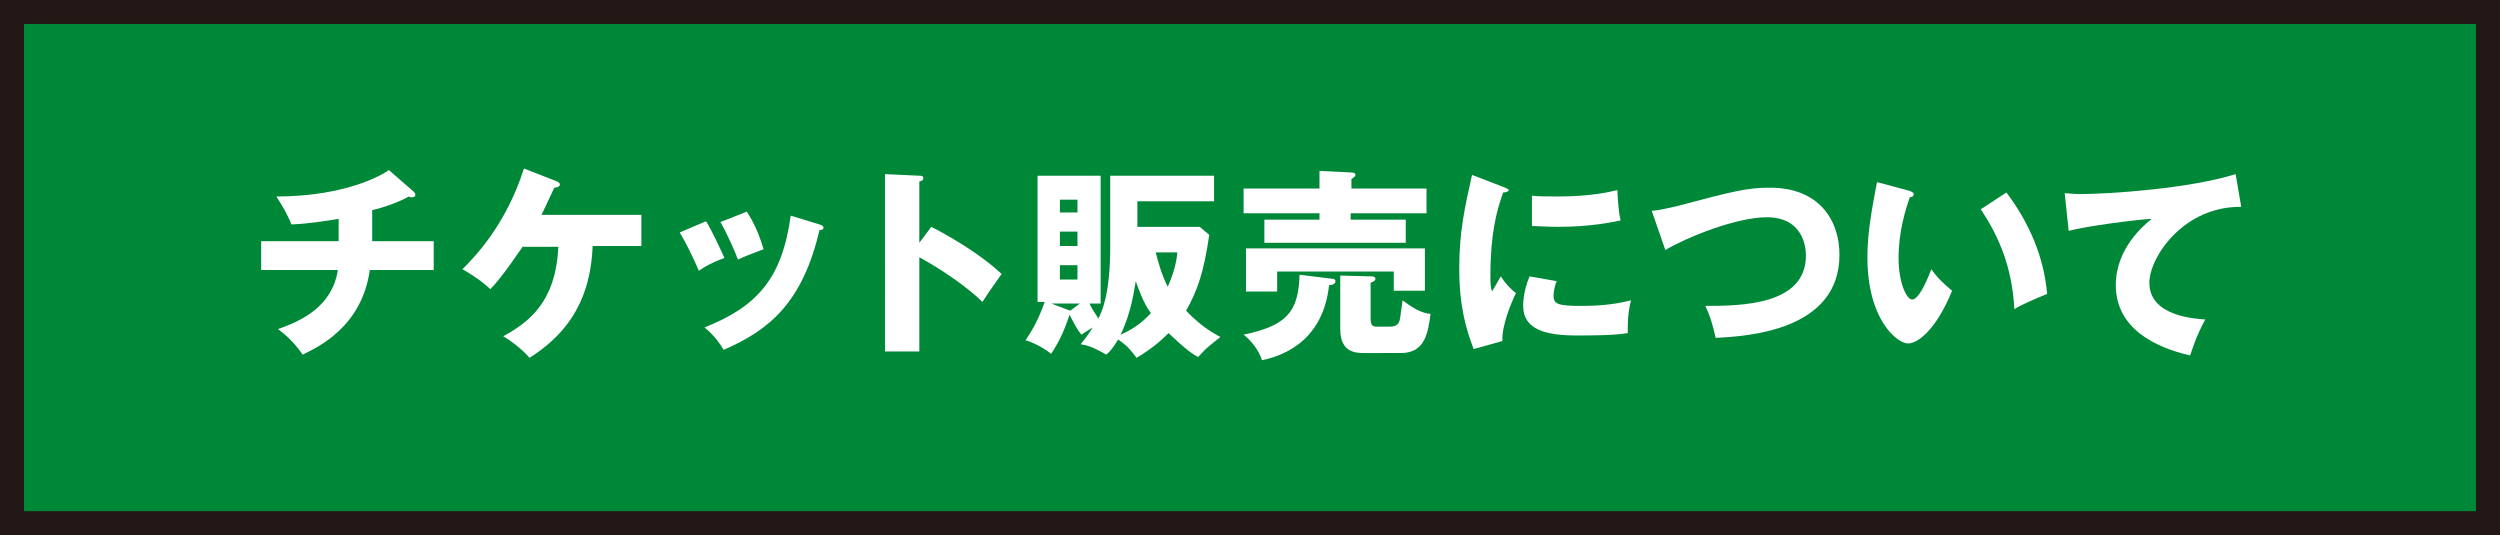 <?xml version="1.0" encoding="utf-8"?>
<!-- Generator: Adobe Illustrator 27.7.0, SVG Export Plug-In . SVG Version: 6.00 Build 0)  -->
<svg version="1.1" id="レイヤー_1" xmlns="http://www.w3.org/2000/svg" xmlns:xlink="http://www.w3.org/1999/xlink" x="0px"
	 y="0px" viewBox="0 0 313 67" style="enable-background:new 0 0 313 67;" xml:space="preserve">
<rect x="0" y="0" width="313" height="67" fill="#333333" stroke="none"/>
<style type="text/css">
	.st0{fill:#008839;}
	.st1{fill:#231815;}
	.st2{fill:#FFFFFF;}
</style>
<g>
	<rect x="1.5" y="1.5" class="st0" width="310" height="64"/>
	<path class="st1" d="M313,67H0V0h313V67z M3,64h307V3H3V64z"/>
</g>
<g>
	<path class="st2" d="M46.6,30.2h7.7v3.6h-8c-1,7.2-6.6,9.7-8.4,10.6c-1.4-2-2.6-2.8-3.1-3.2c2.9-1,6.8-2.8,7.5-7.4h-9.6v-3.6h9.7
		v-2.8c-0.7,0.1-3.4,0.6-5.9,0.7c-0.6-1.4-1-2.1-1.9-3.5c7.2,0,12-1.9,14.1-3.3l3.1,2.7c0.1,0.1,0.2,0.2,0.2,0.4
		c0,0.2-0.2,0.3-0.4,0.3c-0.1,0-0.3,0-0.4-0.1c-1.6,0.9-4,1.6-4.6,1.7V30.2z"/>
	<path class="st2" d="M65.5,30.8c-0.8,1.1-2.4,3.6-4.1,5.4c-1.4-1.3-3-2.2-3.5-2.5c1.4-1.4,5.4-5.4,7.7-12.6l4.1,1.6
		c0.2,0.1,0.4,0.2,0.4,0.4c0,0.3-0.5,0.4-0.7,0.4c-0.6,1.3-0.7,1.5-1.6,3.4h12.5v3.9h-6.1c-0.3,7.7-4,11.5-7.9,14
		c-1.1-1.3-2.9-2.5-3.3-2.7c3.1-1.7,6.6-4.2,6.9-11.2H65.5z"/>
	<path class="st2" d="M88.4,27.7c0.8,1.3,1.8,3.5,2.3,4.6c-0.6,0.2-2.1,0.8-3.2,1.6c-0.7-1.6-1.5-3.3-2.4-4.8L88.4,27.7z
		 M102.6,28.1c0.3,0.1,0.5,0.2,0.5,0.4c0,0.3-0.4,0.3-0.5,0.3c-2.1,9-6.2,12.5-12,15c-0.3-0.5-1.1-1.8-2.4-2.8
		C94.7,38.4,97.9,35,99,27L102.6,28.1z M93.5,26.5c0.9,1.4,1.5,2.7,2.1,4.7c-1.8,0.7-2.4,0.9-3.2,1.3c-0.5-1.3-1.5-3.5-2.2-4.7
		L93.5,26.5z"/>
	<path class="st2" d="M116.6,28.4c3.7,1.9,6.9,4.1,8.8,5.9c-1.1,1.6-1.3,1.8-2.4,3.5c-0.8-0.8-3.4-3.1-7.9-5.6v11.8h-4.3V21.8
		l4.3,0.2c0.2,0,0.5,0,0.5,0.3c0,0.3-0.3,0.4-0.5,0.4v7.7L116.6,28.4z"/>
	<path class="st2" d="M151.4,29.4c-0.7,4.8-1.5,7-2.9,9.5c1.9,2,3.4,2.8,4.3,3.3c-0.3,0.2-0.4,0.3-1.5,1.2c-0.4,0.3-1,1-1.3,1.3
		c-1.1-0.6-2-1.4-3.7-3c-0.6,0.6-1.8,1.8-4,3.1c-0.9-1.2-1.2-1.5-2.3-2.3c-0.7,1.1-1,1.5-1.5,1.9c-1.7-1-2.5-1.2-3.2-1.3
		c0.4-0.5,0.9-1.1,1.5-2.1c-1,0.6-1.1,0.7-1.4,0.9c-0.5-0.6-0.6-0.8-1.5-2.5h0c-0.6,1.9-1.3,3.4-2.3,4.9c-1-0.8-2.2-1.4-3.2-1.7
		c1-1.5,1.6-2.6,2.4-4.8h-0.9V22h7.9v16h-1.4c0.4,0.9,1,1.6,1.1,1.9c0.5-0.9,1.5-3.2,1.5-9V22H152v3.2h-9.6v3.2h7.8L151.4,29.4z
		 M135.2,38h-3.6l2.4,0.9L135.2,38z M134.9,26.6V25h-2.2v1.6H134.9z M132.7,29v1.8h2.2V29H132.7z M132.7,33.2V35h2.2v-1.8H132.7z
		 M140.3,41.9c1.4-0.6,2.6-1.4,3.8-2.7c-0.9-1.1-1.7-3.4-1.9-4C142,36.2,141.7,39,140.3,41.9z M144.7,31.6c0.3,1.2,0.7,2.7,1.5,4.3
		c0.6-1.3,1.1-2.9,1.2-4.3H144.7z"/>
	<path class="st2" d="M166.8,34.9c0.2,0,0.4,0.1,0.4,0.3c0,0.4-0.5,0.5-0.8,0.5c-0.8,7.5-6.5,9-8.4,9.4c-0.4-1.3-1.4-2.5-2.3-3.2
		c5.2-1.1,6.9-2.7,7-7.5L166.8,34.9z M178.6,23.6v3.1h-9.5v0.8h6.9v2.9h-17.7v-2.9h6.9v-0.8h-9.5v-3.1h9.5v-2.2l4.1,0.2
		c0.2,0,0.4,0.1,0.4,0.3c0,0.2-0.3,0.4-0.5,0.5v1.2H178.6z M178.4,31.1v5.3h-3.9V34h-14.6v2.5H156v-5.4H178.4z M170.9,44.2
		c-1.1,0-3.1,0-3.1-3v-6.7l3.8,0.1c0.2,0,0.6,0,0.6,0.3c0,0.2-0.1,0.3-0.6,0.5v4.4c0,0.9,0.2,1.1,0.8,1.1h1.6c0.9,0,1.2-0.4,1.3-1.1
		c0.1-0.6,0.2-1.6,0.3-2.2c1.2,0.9,2.3,1.6,3.5,1.7c-0.3,2.2-0.6,4.9-3.7,4.9H170.9z"/>
	<path class="st2" d="M188.2,23.4c0.5,0.2,0.7,0.3,0.7,0.4c0,0.2-0.5,0.3-0.7,0.3c-0.8,2.2-1.6,5.1-1.6,10.4c0,1,0,1.3,0.2,2
		c0.2-0.3,0.8-1.4,1.1-1.9c0.7,1.1,1.5,1.8,1.9,2.1c-0.6,1.2-1.8,4.1-1.7,6l-3.6,1c-0.9-2.4-1.8-5.2-1.8-10.1
		c0-4.6,0.7-7.7,1.6-11.7L188.2,23.4z M194.9,35.2c-0.2,0.4-0.4,1.3-0.4,1.8c0,1.1,0.6,1.3,3.5,1.3c1.7,0,3.9-0.1,6.2-0.7
		c-0.5,1.9-0.4,3.8-0.4,4.1c-1.7,0.3-4.6,0.3-6.4,0.3c-3.8,0-6.7-0.7-6.7-3.7c0-0.3,0-1.8,0.8-3.7L194.9,35.2z M191.8,24.5
		c0.8,0.1,1.8,0.1,3.3,0.1c4.2,0,6.5-0.6,7.4-0.8c0,0.4,0.1,2.6,0.4,3.8c-1,0.2-3.7,0.8-7.8,0.8c-1.5,0-2.5-0.1-3.3-0.1V24.5z"/>
	<path class="st2" d="M206.8,26.4c1.1-0.1,1.8-0.3,3.2-0.6c7.1-1.9,8.8-2.3,11.6-2.3c6.1,0,8.7,4,8.7,8.4c0,9.5-11.5,10.2-15.5,10.4
		c-0.3-1.4-0.7-2.8-1.3-4c4.5,0,12.6-0.1,12.6-6.3c0-1.3-0.5-4.8-4.9-4.8c-3.8,0-10,2.5-12.7,4.1L206.8,26.4z"/>
	<path class="st2" d="M239.1,23.9c0.2,0.1,0.5,0.2,0.5,0.4c0,0.3-0.3,0.4-0.5,0.4c-0.5,1.5-1.4,4.2-1.4,7.6c0,3.1,1,5.2,1.7,5.2
		c0.8,0,1.8-2.2,2.4-3.8c0.9,1.3,1.9,2.1,2.6,2.7c-2,4.9-4.3,6.6-5.5,6.6c-1.4,0-5.1-3-5.1-10.8c0-3.2,0.6-6.2,1.2-9.4L239.1,23.9z
		 M251.2,24.1c2.8,3.7,4.7,8,5.1,12.7c-1.5,0.6-3.3,1.4-4.1,1.9c-0.3-5.3-1.9-9-4.2-12.5L251.2,24.1z"/>
	<path class="st2" d="M280.6,25.9c-7.2-0.1-11.5,6.3-11.5,9.5c0,4.2,5.7,4.5,7,4.6c-1.2,2.2-1.6,3.7-1.9,4.5c-4.4-1-9.3-3.4-9.3-8.8
		c0-4.6,3.5-7.5,4.5-8.3c-2,0.1-8.1,0.9-10.4,1.5l-0.5-4.7c0.6,0,1.1,0.1,1.9,0.1c3.7,0,13.8-0.7,19.5-2.5L280.6,25.9z"/>
</g>
</svg>
